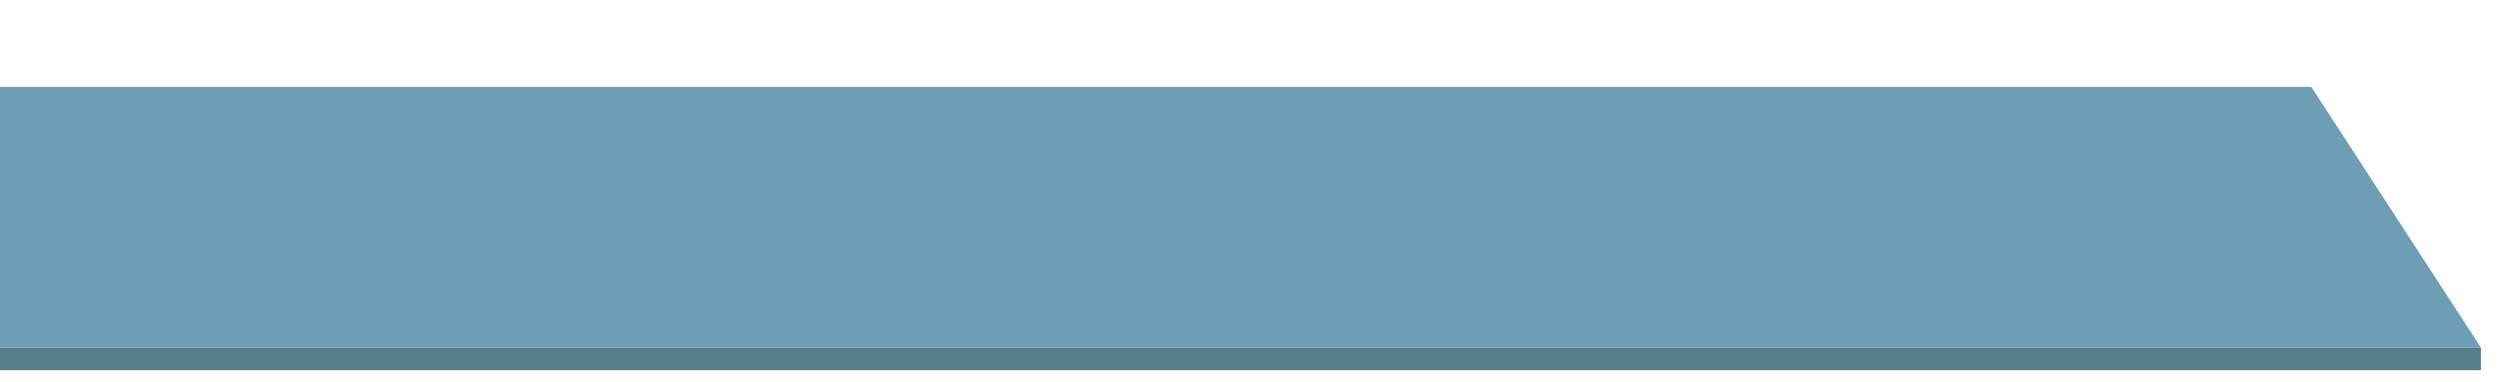 <?xml version="1.0" encoding="UTF-8"?> <svg xmlns="http://www.w3.org/2000/svg" id="_Слой_1" data-name="Слой_1" viewBox="0 0 1600 244.23"><defs><style> .cls-1 { fill: #6d9eb3; } .cls-2 { fill: #567e89; } </style></defs><polygon class="cls-1" points="1587.78 222.43 -1.52 222.43 -1.52 55.59 1479.21 55.59 1587.78 222.43"></polygon><rect class="cls-2" x="-1.52" y="222.43" width="1589.3" height="14.51"></rect></svg> 